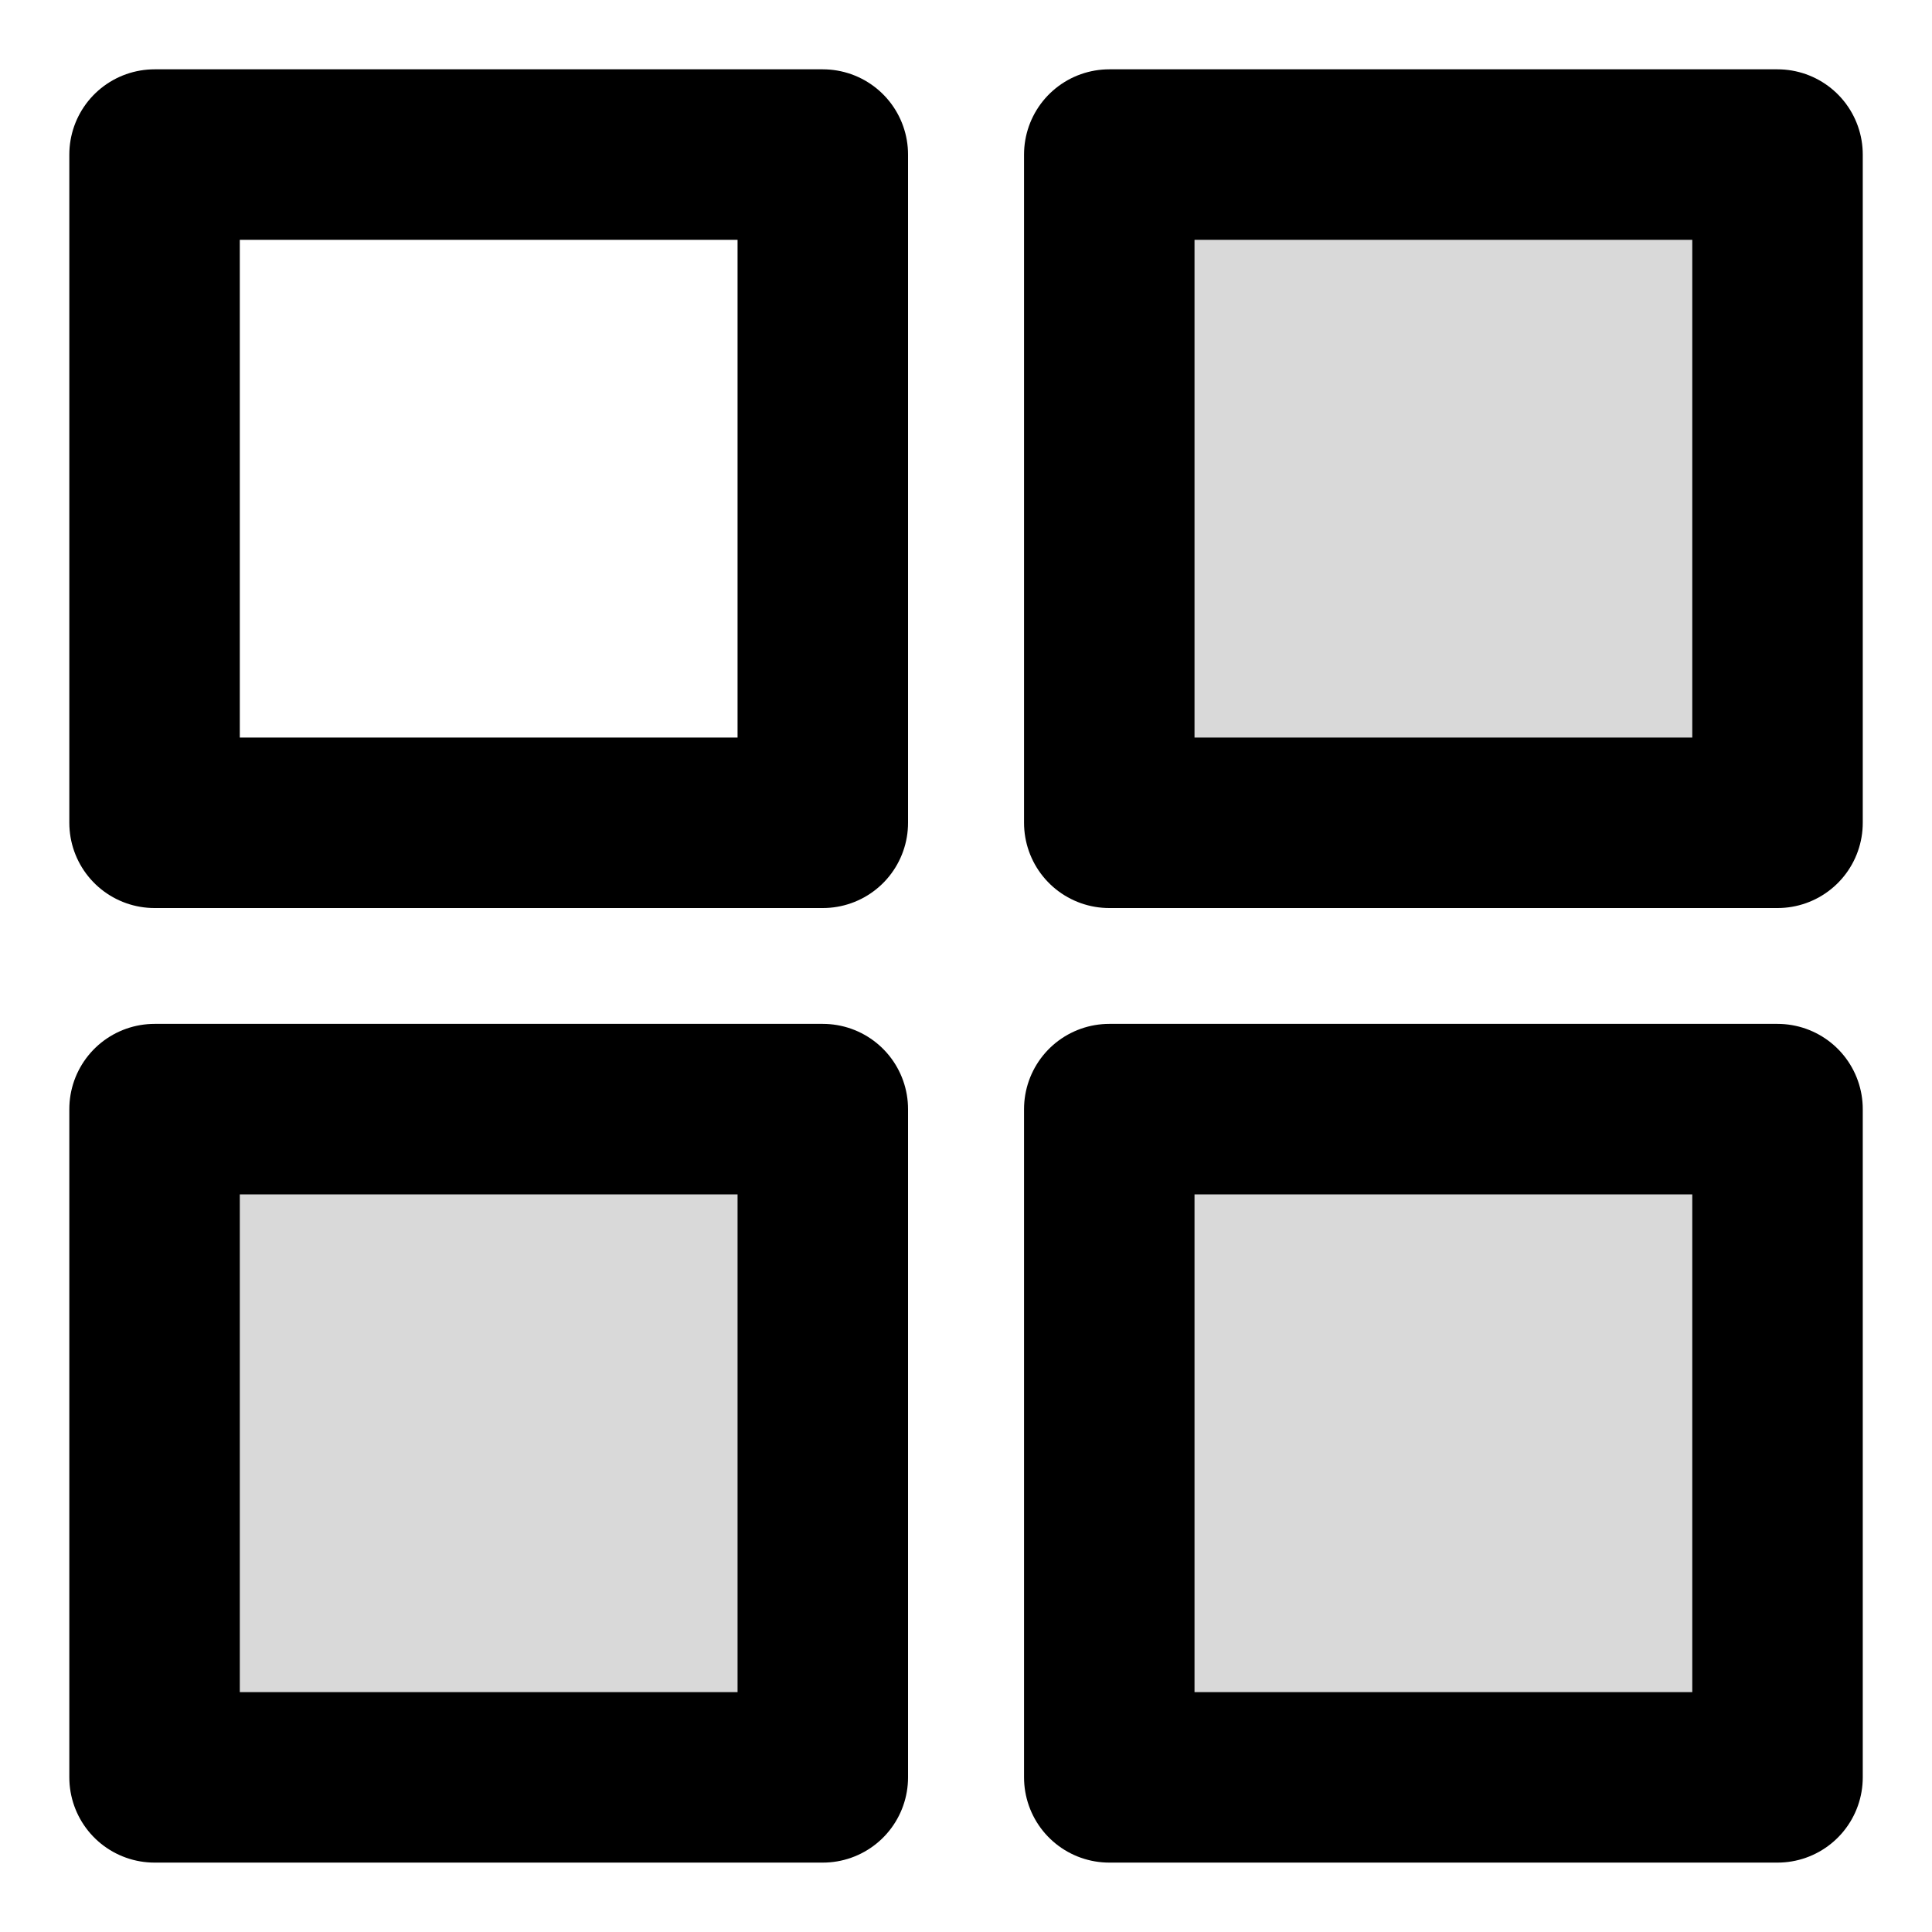 <svg width="25" height="25" viewBox="0 0 25 25" fill="none" xmlns="http://www.w3.org/2000/svg">
<g opacity="0.15">
<path d="M2 14.352H10.647V22.999H2V14.352Z" fill="black"/>
<path d="M14.354 2H23.001V10.647H14.354V2Z" fill="black"/>
<path d="M14.354 14.352H23.001V22.999H14.354V14.352Z" fill="black"/>
</g>
<path d="M2 2H10.647V10.647H2V2Z" stroke="black" stroke-width="2.206" stroke-linecap="round" stroke-linejoin="round"/>
<path d="M2 14.352H10.647V22.999H2V14.352Z" stroke="black" stroke-width="2.206" stroke-linecap="round" stroke-linejoin="round"/>
<path d="M14.354 2H23.001V10.647H14.354V2Z" stroke="black" stroke-width="2.206" stroke-linecap="round" stroke-linejoin="round"/>
<path d="M14.354 14.352H23.001V22.999H14.354V14.352Z" stroke="black" stroke-width="2.206" stroke-linecap="round" stroke-linejoin="round"/>
</svg>
